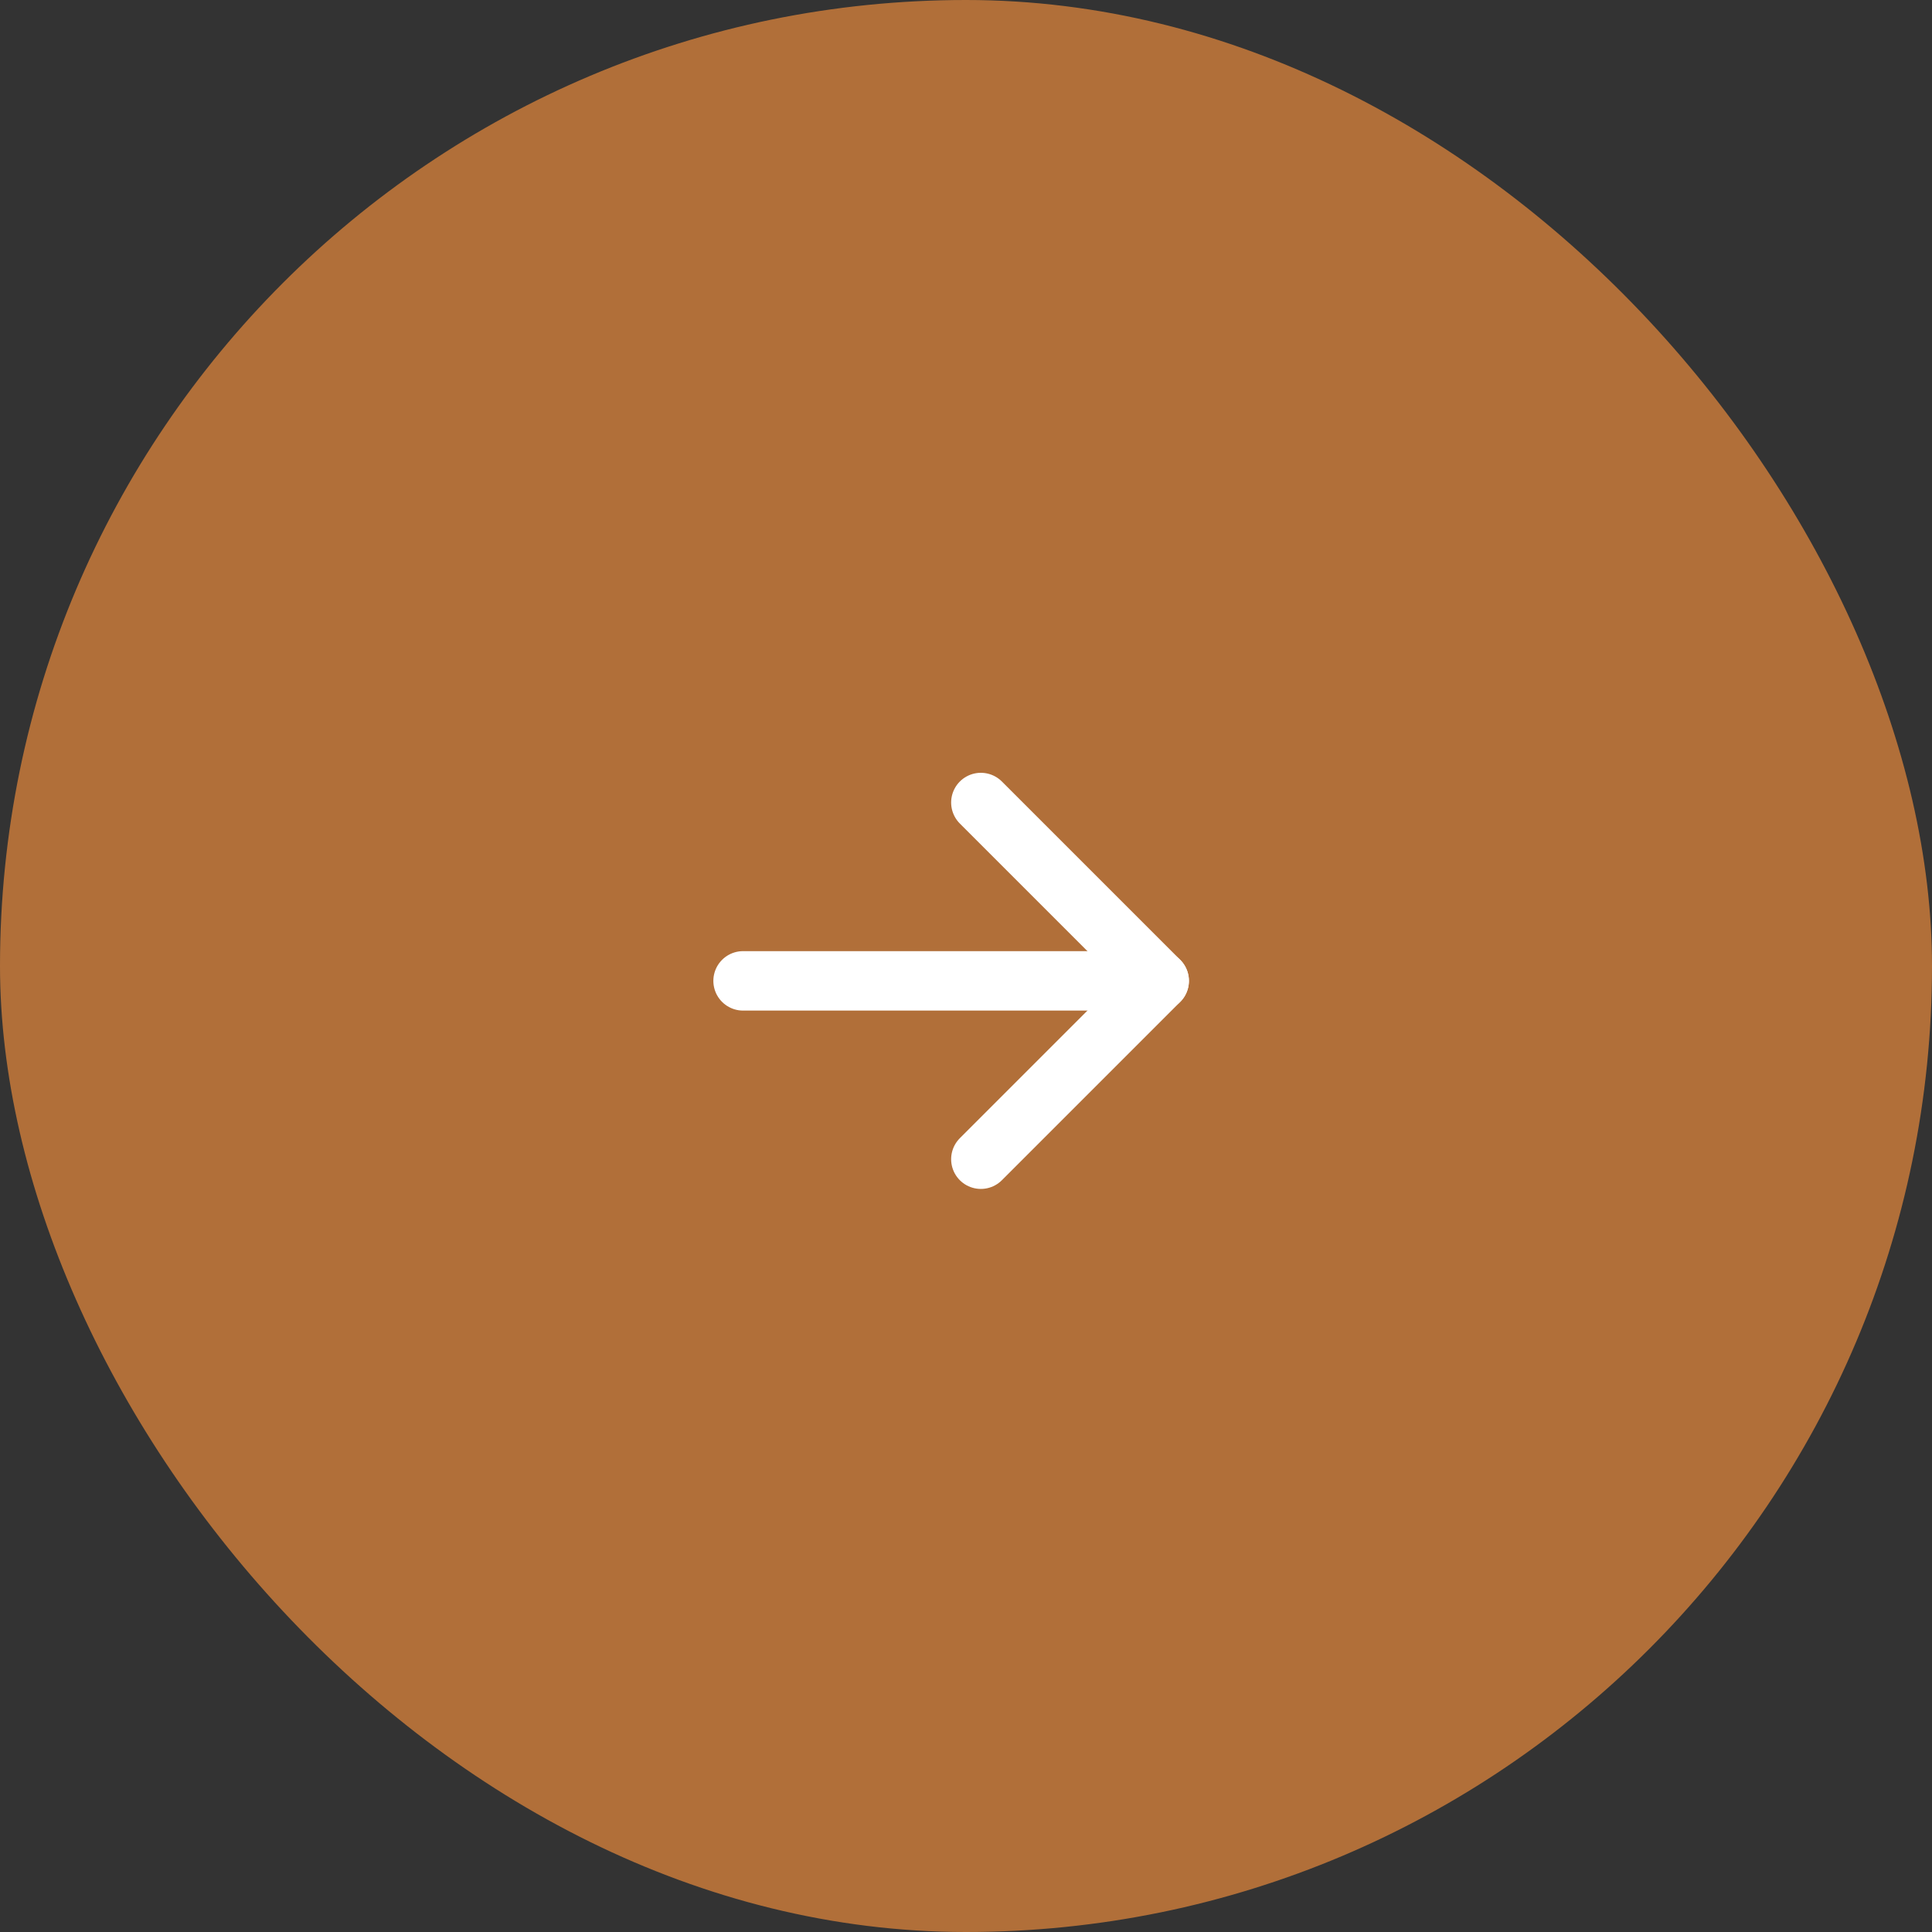 <?xml version="1.0" encoding="UTF-8"?> <svg xmlns="http://www.w3.org/2000/svg" width="65" height="65" viewBox="0 0 65 65" fill="none"><rect x="0" y="0" width="65" height="65" fill="#333333" stroke="none"/><rect width="65" height="65" rx="32.5" fill="#B16F39"></rect><path d="M25 33H39" stroke="white" stroke-width="2" stroke-linecap="round" stroke-linejoin="round"></path><path d="M33 27L39 33L33 39" stroke="white" stroke-width="2" stroke-linecap="round" stroke-linejoin="round"></path></svg> 